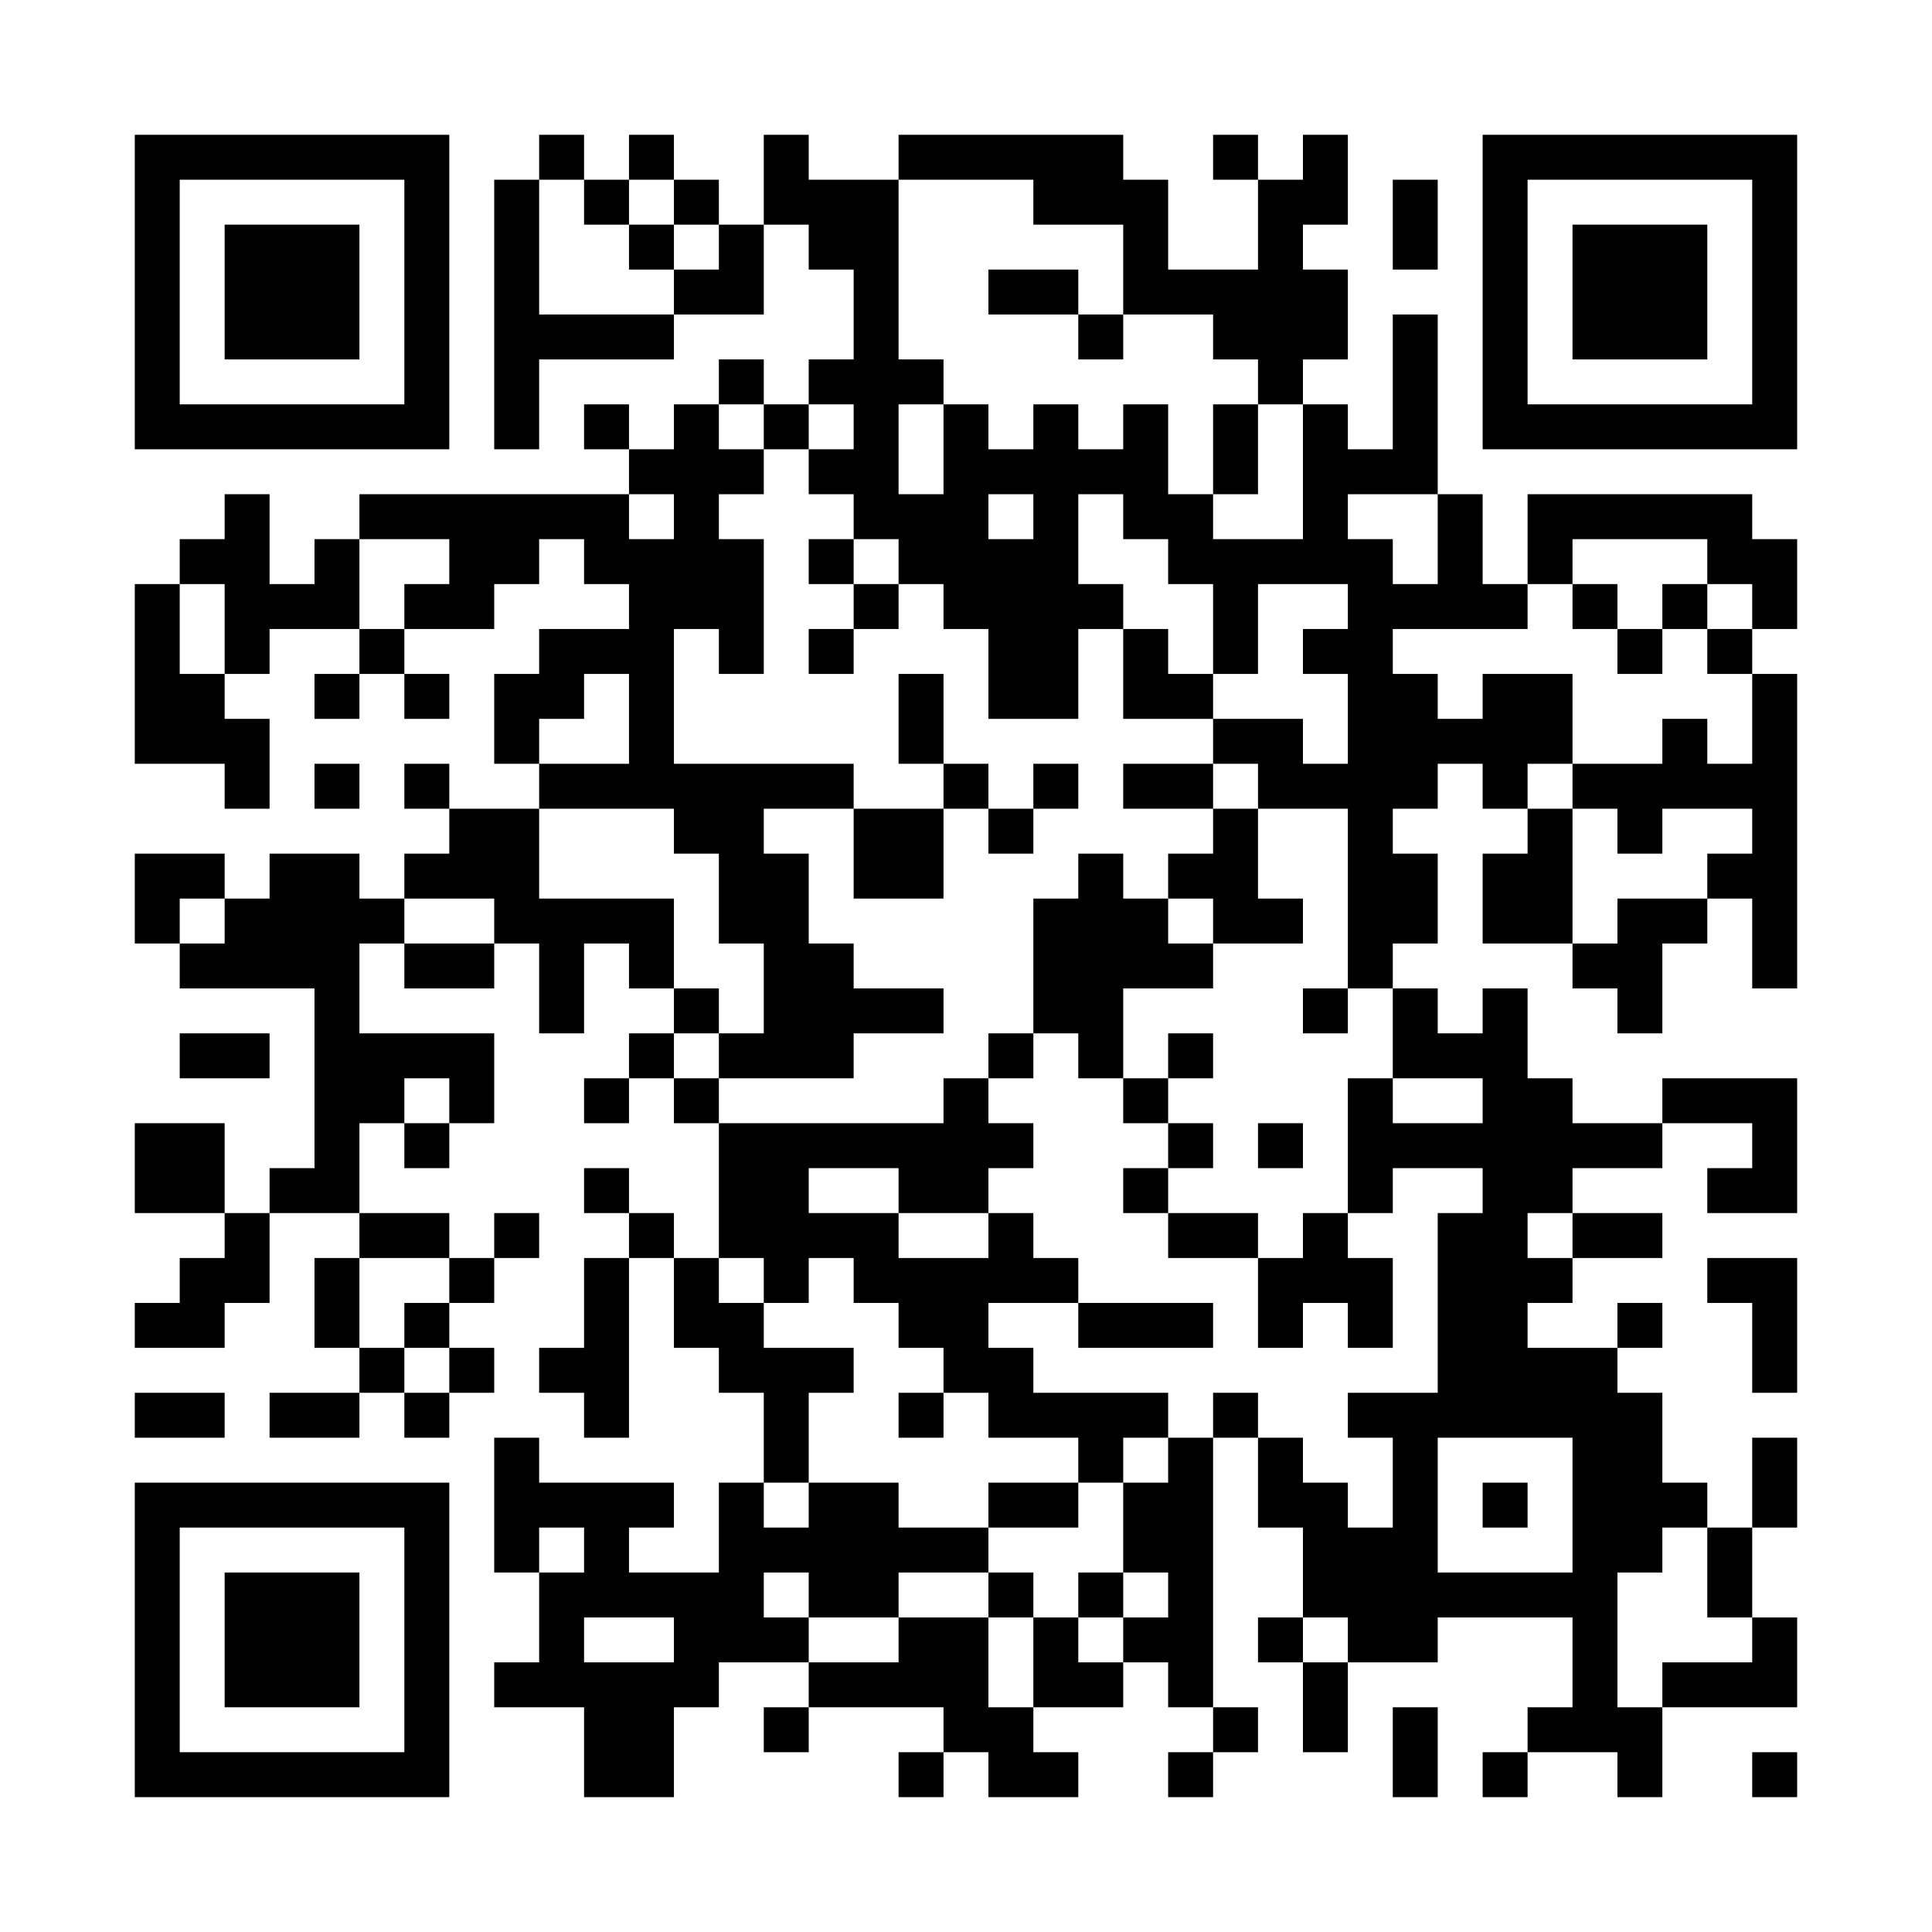 <?xml version="1.0" encoding="UTF-8"?>
<svg xmlns="http://www.w3.org/2000/svg" version="1.1" width="600" height="600" viewBox="0 0 600 600"><rect x="0" y="0" width="600" height="600" fill="#ffffff"/><g transform="scale(13.953)"><g transform="translate(3,3)"><path fill-rule="evenodd" d="M9 0L9 1L8 1L8 7L9 7L9 5L12 5L12 4L14 4L14 2L15 2L15 3L16 3L16 5L15 5L15 6L14 6L14 5L13 5L13 6L12 6L12 7L11 7L11 6L10 6L10 7L11 7L11 8L5 8L5 9L4 9L4 10L3 10L3 8L2 8L2 9L1 9L1 10L0 10L0 14L2 14L2 15L3 15L3 13L2 13L2 12L3 12L3 11L5 11L5 12L4 12L4 13L5 13L5 12L6 12L6 13L7 13L7 12L6 12L6 11L8 11L8 10L9 10L9 9L10 9L10 10L11 10L11 11L9 11L9 12L8 12L8 14L9 14L9 15L7 15L7 14L6 14L6 15L7 15L7 16L6 16L6 17L5 17L5 16L3 16L3 17L2 17L2 16L0 16L0 18L1 18L1 19L4 19L4 23L3 23L3 24L2 24L2 22L0 22L0 24L2 24L2 25L1 25L1 26L0 26L0 27L2 27L2 26L3 26L3 24L5 24L5 25L4 25L4 27L5 27L5 28L3 28L3 29L5 29L5 28L6 28L6 29L7 29L7 28L8 28L8 27L7 27L7 26L8 26L8 25L9 25L9 24L8 24L8 25L7 25L7 24L5 24L5 22L6 22L6 23L7 23L7 22L8 22L8 20L5 20L5 18L6 18L6 19L8 19L8 18L9 18L9 20L10 20L10 18L11 18L11 19L12 19L12 20L11 20L11 21L10 21L10 22L11 22L11 21L12 21L12 22L13 22L13 25L12 25L12 24L11 24L11 23L10 23L10 24L11 24L11 25L10 25L10 27L9 27L9 28L10 28L10 29L11 29L11 25L12 25L12 27L13 27L13 28L14 28L14 30L13 30L13 32L11 32L11 31L12 31L12 30L9 30L9 29L8 29L8 32L9 32L9 34L8 34L8 35L10 35L10 37L12 37L12 35L13 35L13 34L15 34L15 35L14 35L14 36L15 36L15 35L18 35L18 36L17 36L17 37L18 37L18 36L19 36L19 37L21 37L21 36L20 36L20 35L22 35L22 34L23 34L23 35L24 35L24 36L23 36L23 37L24 37L24 36L25 36L25 35L24 35L24 29L25 29L25 31L26 31L26 33L25 33L25 34L26 34L26 36L27 36L27 34L29 34L29 33L32 33L32 35L31 35L31 36L30 36L30 37L31 37L31 36L33 36L33 37L34 37L34 35L37 35L37 33L36 33L36 31L37 31L37 29L36 29L36 31L35 31L35 30L34 30L34 28L33 28L33 27L34 27L34 26L33 26L33 27L31 27L31 26L32 26L32 25L34 25L34 24L32 24L32 23L34 23L34 22L36 22L36 23L35 23L35 24L37 24L37 21L34 21L34 22L32 22L32 21L31 21L31 19L30 19L30 20L29 20L29 19L28 19L28 18L29 18L29 16L28 16L28 15L29 15L29 14L30 14L30 15L31 15L31 16L30 16L30 18L32 18L32 19L33 19L33 20L34 20L34 18L35 18L35 17L36 17L36 19L37 19L37 12L36 12L36 11L37 11L37 9L36 9L36 8L31 8L31 10L30 10L30 8L29 8L29 4L28 4L28 7L27 7L27 6L26 6L26 5L27 5L27 3L26 3L26 2L27 2L27 0L26 0L26 1L25 1L25 0L24 0L24 1L25 1L25 3L23 3L23 1L22 1L22 0L17 0L17 1L15 1L15 0L14 0L14 2L13 2L13 1L12 1L12 0L11 0L11 1L10 1L10 0ZM9 1L9 4L12 4L12 3L13 3L13 2L12 2L12 1L11 1L11 2L10 2L10 1ZM17 1L17 5L18 5L18 6L17 6L17 8L18 8L18 6L19 6L19 7L20 7L20 6L21 6L21 7L22 7L22 6L23 6L23 8L24 8L24 9L26 9L26 6L25 6L25 5L24 5L24 4L22 4L22 2L20 2L20 1ZM28 1L28 3L29 3L29 1ZM11 2L11 3L12 3L12 2ZM19 3L19 4L21 4L21 5L22 5L22 4L21 4L21 3ZM13 6L13 7L14 7L14 8L13 8L13 9L14 9L14 12L13 12L13 11L12 11L12 14L16 14L16 15L14 15L14 16L15 16L15 18L16 18L16 19L18 19L18 20L16 20L16 21L13 21L13 20L14 20L14 18L13 18L13 16L12 16L12 15L9 15L9 17L12 17L12 19L13 19L13 20L12 20L12 21L13 21L13 22L18 22L18 21L19 21L19 22L20 22L20 23L19 23L19 24L17 24L17 23L15 23L15 24L17 24L17 25L19 25L19 24L20 24L20 25L21 25L21 26L19 26L19 27L20 27L20 28L23 28L23 29L22 29L22 30L21 30L21 29L19 29L19 28L18 28L18 27L17 27L17 26L16 26L16 25L15 25L15 26L14 26L14 25L13 25L13 26L14 26L14 27L16 27L16 28L15 28L15 30L14 30L14 31L15 31L15 30L17 30L17 31L19 31L19 32L17 32L17 33L15 33L15 32L14 32L14 33L15 33L15 34L17 34L17 33L19 33L19 35L20 35L20 33L21 33L21 34L22 34L22 33L23 33L23 32L22 32L22 30L23 30L23 29L24 29L24 28L25 28L25 29L26 29L26 30L27 30L27 31L28 31L28 29L27 29L27 28L29 28L29 24L30 24L30 23L28 23L28 24L27 24L27 21L28 21L28 22L30 22L30 21L28 21L28 19L27 19L27 15L25 15L25 14L24 14L24 13L26 13L26 14L27 14L27 12L26 12L26 11L27 11L27 10L25 10L25 12L24 12L24 10L23 10L23 9L22 9L22 8L21 8L21 10L22 10L22 11L21 11L21 13L19 13L19 11L18 11L18 10L17 10L17 9L16 9L16 8L15 8L15 7L16 7L16 6L15 6L15 7L14 7L14 6ZM24 6L24 8L25 8L25 6ZM11 8L11 9L12 9L12 8ZM19 8L19 9L20 9L20 8ZM27 8L27 9L28 9L28 10L29 10L29 8ZM5 9L5 11L6 11L6 10L7 10L7 9ZM15 9L15 10L16 10L16 11L15 11L15 12L16 12L16 11L17 11L17 10L16 10L16 9ZM32 9L32 10L31 10L31 11L28 11L28 12L29 12L29 13L30 13L30 12L32 12L32 14L31 14L31 15L32 15L32 18L33 18L33 17L35 17L35 16L36 16L36 15L34 15L34 16L33 16L33 15L32 15L32 14L34 14L34 13L35 13L35 14L36 14L36 12L35 12L35 11L36 11L36 10L35 10L35 9ZM1 10L1 12L2 12L2 10ZM32 10L32 11L33 11L33 12L34 12L34 11L35 11L35 10L34 10L34 11L33 11L33 10ZM22 11L22 13L24 13L24 12L23 12L23 11ZM10 12L10 13L9 13L9 14L11 14L11 12ZM17 12L17 14L18 14L18 15L16 15L16 17L18 17L18 15L19 15L19 16L20 16L20 15L21 15L21 14L20 14L20 15L19 15L19 14L18 14L18 12ZM4 14L4 15L5 15L5 14ZM22 14L22 15L24 15L24 16L23 16L23 17L22 17L22 16L21 16L21 17L20 17L20 20L19 20L19 21L20 21L20 20L21 20L21 21L22 21L22 22L23 22L23 23L22 23L22 24L23 24L23 25L25 25L25 27L26 27L26 26L27 26L27 27L28 27L28 25L27 25L27 24L26 24L26 25L25 25L25 24L23 24L23 23L24 23L24 22L23 22L23 21L24 21L24 20L23 20L23 21L22 21L22 19L24 19L24 18L26 18L26 17L25 17L25 15L24 15L24 14ZM1 17L1 18L2 18L2 17ZM6 17L6 18L8 18L8 17ZM23 17L23 18L24 18L24 17ZM26 19L26 20L27 20L27 19ZM1 20L1 21L3 21L3 20ZM6 21L6 22L7 22L7 21ZM25 22L25 23L26 23L26 22ZM31 24L31 25L32 25L32 24ZM5 25L5 27L6 27L6 28L7 28L7 27L6 27L6 26L7 26L7 25ZM35 25L35 26L36 26L36 28L37 28L37 25ZM21 26L21 27L24 27L24 26ZM0 28L0 29L2 29L2 28ZM17 28L17 29L18 29L18 28ZM29 29L29 32L32 32L32 29ZM19 30L19 31L21 31L21 30ZM30 30L30 31L31 31L31 30ZM9 31L9 32L10 32L10 31ZM34 31L34 32L33 32L33 35L34 35L34 34L36 34L36 33L35 33L35 31ZM19 32L19 33L20 33L20 32ZM21 32L21 33L22 33L22 32ZM10 33L10 34L12 34L12 33ZM26 33L26 34L27 34L27 33ZM28 35L28 37L29 37L29 35ZM36 36L36 37L37 37L37 36ZM0 0L0 7L7 7L7 0ZM1 1L1 6L6 6L6 1ZM2 2L2 5L5 5L5 2ZM30 0L30 7L37 7L37 0ZM31 1L31 6L36 6L36 1ZM32 2L32 5L35 5L35 2ZM0 30L0 37L7 37L7 30ZM1 31L1 36L6 36L6 31ZM2 32L2 35L5 35L5 32Z" fill="#000000"/></g></g></svg>

